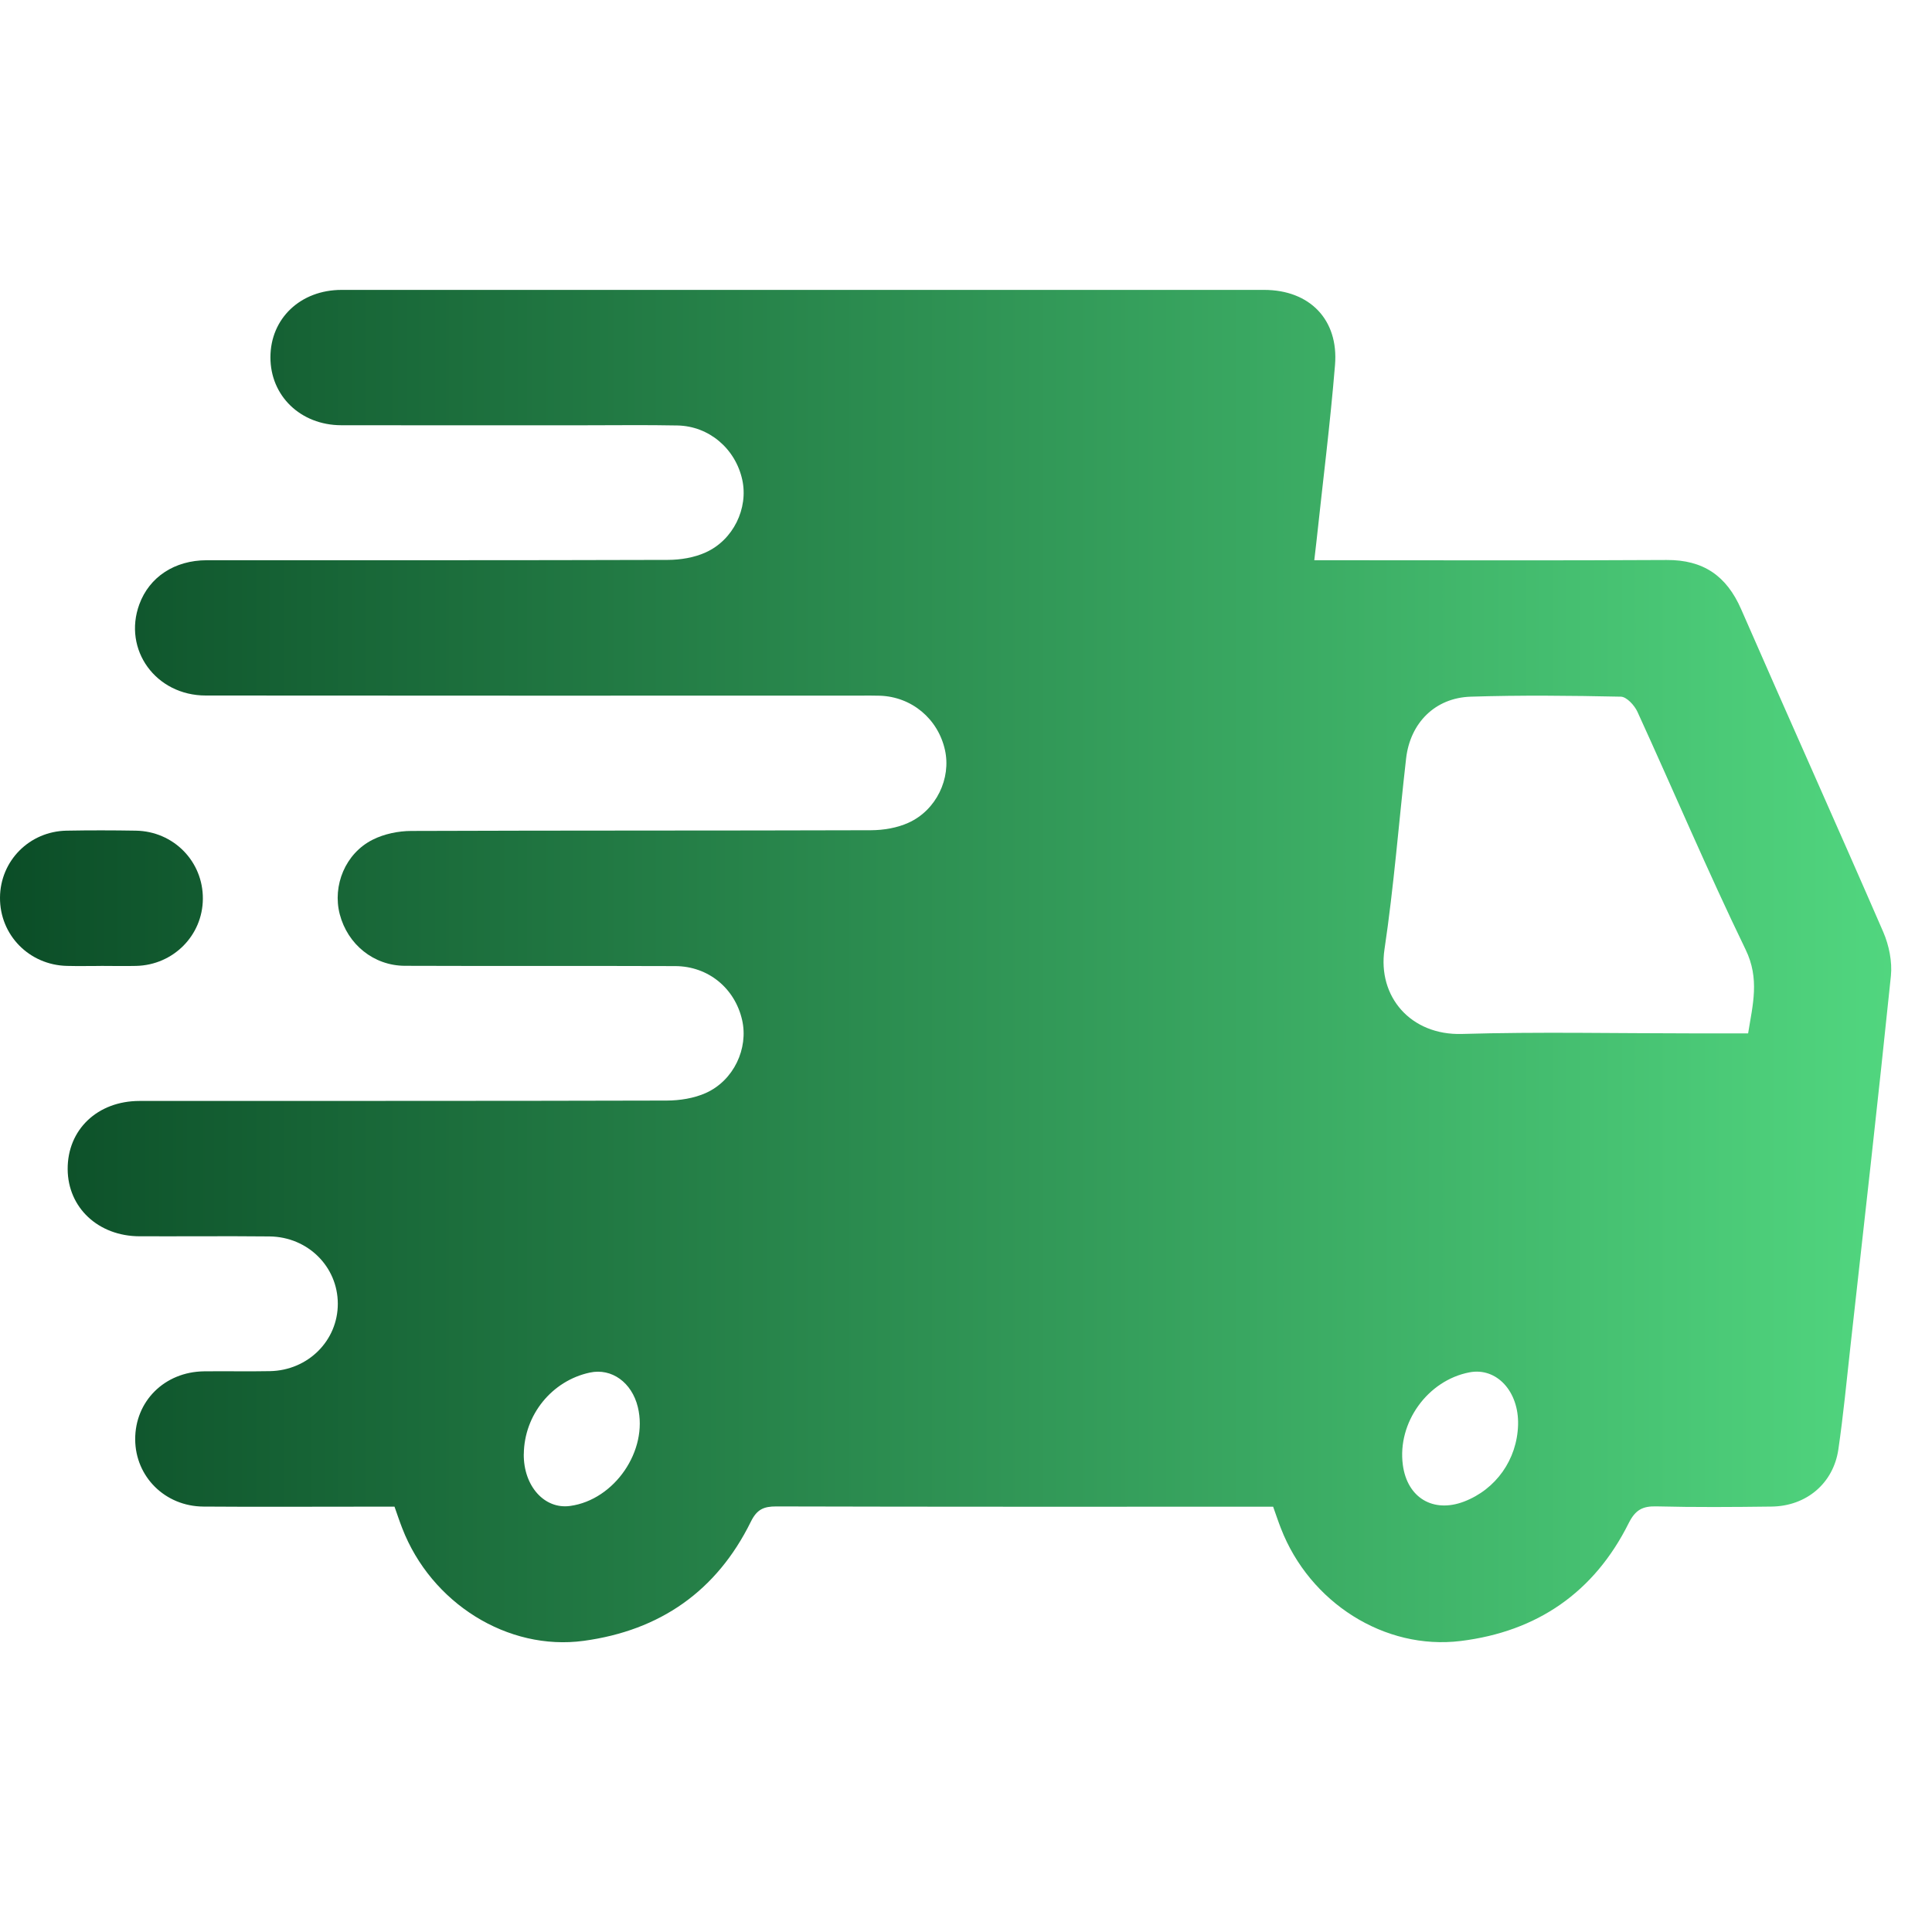 <svg width="40" height="40" viewBox="0 0 40 40" fill="none" xmlns="http://www.w3.org/2000/svg">
<path d="M27.211 11.599C27.405 11.599 27.544 11.599 27.682 11.599C29.956 11.599 32.229 11.607 34.504 11.594C35.264 11.589 35.746 11.921 36.048 12.612C37.022 14.842 38.021 17.063 38.991 19.296C39.11 19.572 39.179 19.91 39.149 20.206C38.885 22.767 38.595 25.327 38.31 27.887C38.232 28.593 38.164 29.301 38.062 30.004C37.96 30.711 37.399 31.183 36.679 31.192C35.886 31.202 35.093 31.208 34.3 31.188C34.008 31.18 33.859 31.259 33.72 31.536C33.005 32.969 31.824 33.78 30.242 33.975C28.666 34.169 27.114 33.179 26.52 31.643C26.465 31.503 26.418 31.36 26.359 31.195H25.972C22.672 31.195 19.372 31.198 16.072 31.189C15.81 31.189 15.671 31.25 15.545 31.506C14.837 32.942 13.664 33.758 12.084 33.972C10.511 34.185 8.927 33.191 8.328 31.641C8.273 31.501 8.226 31.358 8.168 31.194C7.916 31.194 7.672 31.194 7.429 31.194C6.356 31.194 5.283 31.2 4.211 31.192C3.417 31.187 2.803 30.573 2.799 29.803C2.795 29.011 3.407 28.402 4.223 28.392C4.677 28.386 5.132 28.397 5.587 28.388C6.378 28.374 6.996 27.755 6.994 26.99C6.992 26.225 6.374 25.608 5.58 25.599C4.682 25.59 3.784 25.599 2.886 25.596C2.034 25.592 1.406 25.004 1.401 24.209C1.395 23.39 2.016 22.794 2.89 22.794C6.528 22.792 10.166 22.796 13.804 22.786C14.075 22.785 14.369 22.739 14.614 22.629C15.193 22.368 15.498 21.707 15.365 21.119C15.215 20.461 14.665 20.005 13.981 20.002C12.115 19.995 10.249 20.003 8.384 19.996C7.737 19.994 7.197 19.553 7.034 18.928C6.88 18.334 7.15 17.669 7.716 17.385C7.954 17.265 8.249 17.204 8.518 17.204C11.69 17.192 14.861 17.199 18.033 17.189C18.293 17.188 18.574 17.141 18.809 17.034C19.387 16.773 19.696 16.114 19.564 15.526C19.42 14.882 18.876 14.426 18.218 14.404C18.078 14.399 17.939 14.402 17.799 14.402C13.286 14.402 8.773 14.405 4.261 14.4C3.224 14.4 2.54 13.45 2.885 12.511C3.093 11.945 3.615 11.6 4.28 11.599C7.463 11.598 10.647 11.602 13.83 11.592C14.09 11.591 14.371 11.545 14.606 11.439C15.185 11.18 15.496 10.522 15.368 9.934C15.227 9.29 14.681 8.822 14.026 8.809C13.385 8.796 12.743 8.805 12.102 8.805C10.423 8.805 8.744 8.807 7.065 8.804C6.223 8.802 5.597 8.196 5.599 7.397C5.599 6.595 6.22 6.002 7.072 6.002C13.439 6.001 19.805 6.001 26.172 6.002C27.113 6.002 27.718 6.616 27.64 7.557C27.54 8.777 27.386 9.991 27.256 11.208C27.243 11.322 27.23 11.437 27.211 11.598L27.211 11.599ZM36.193 21.394C36.289 20.797 36.435 20.266 36.141 19.66C35.355 18.038 34.651 16.376 33.901 14.736C33.84 14.603 33.678 14.427 33.559 14.424C32.523 14.402 31.486 14.391 30.45 14.424C29.713 14.447 29.197 14.966 29.112 15.702C28.961 17.02 28.86 18.346 28.664 19.657C28.519 20.634 29.206 21.437 30.266 21.407C31.861 21.36 33.457 21.395 35.052 21.395H36.193L36.193 21.394ZM10.844 30.105C10.837 30.766 11.272 31.253 11.804 31.179C12.723 31.053 13.424 30.032 13.206 29.133C13.082 28.621 12.663 28.32 12.211 28.418C11.425 28.587 10.853 29.294 10.845 30.105H10.844ZM31.43 29.502C31.45 28.808 30.986 28.305 30.423 28.413C29.558 28.579 28.928 29.453 29.044 30.327C29.133 31.008 29.671 31.332 30.31 31.089C30.973 30.835 31.409 30.219 31.43 29.502Z" fill="url(#paint0_linear_4226_517)"/>
<path d="M2.087 19.999C1.854 19.999 1.62 20.004 1.387 19.998C0.604 19.98 -0.006 19.358 3.82436e-05 18.583C0.005 17.823 0.608 17.212 1.378 17.198C1.856 17.189 2.335 17.19 2.812 17.198C3.596 17.211 4.206 17.837 4.2 18.61C4.195 19.367 3.589 19.979 2.821 19.998C2.577 20.004 2.332 19.998 2.087 19.998V19.999Z" fill="url(#paint1_linear_4226_517)"/>
<defs>
<linearGradient id="paint0_linear_4226_517" x1="0" y1="20.001" x2="39.156" y2="20.001" gradientUnits="userSpaceOnUse">
<stop stop-color="#0B4D27"/>
<stop offset="1" stop-color="#51D67F"/>
</linearGradient>
<linearGradient id="paint1_linear_4226_517" x1="0" y1="20.001" x2="39.156" y2="20.001" gradientUnits="userSpaceOnUse">
<stop stop-color="#0B4D27"/>
<stop offset="1" stop-color="#51D67F"/>
</linearGradient>
</defs>
</svg>
